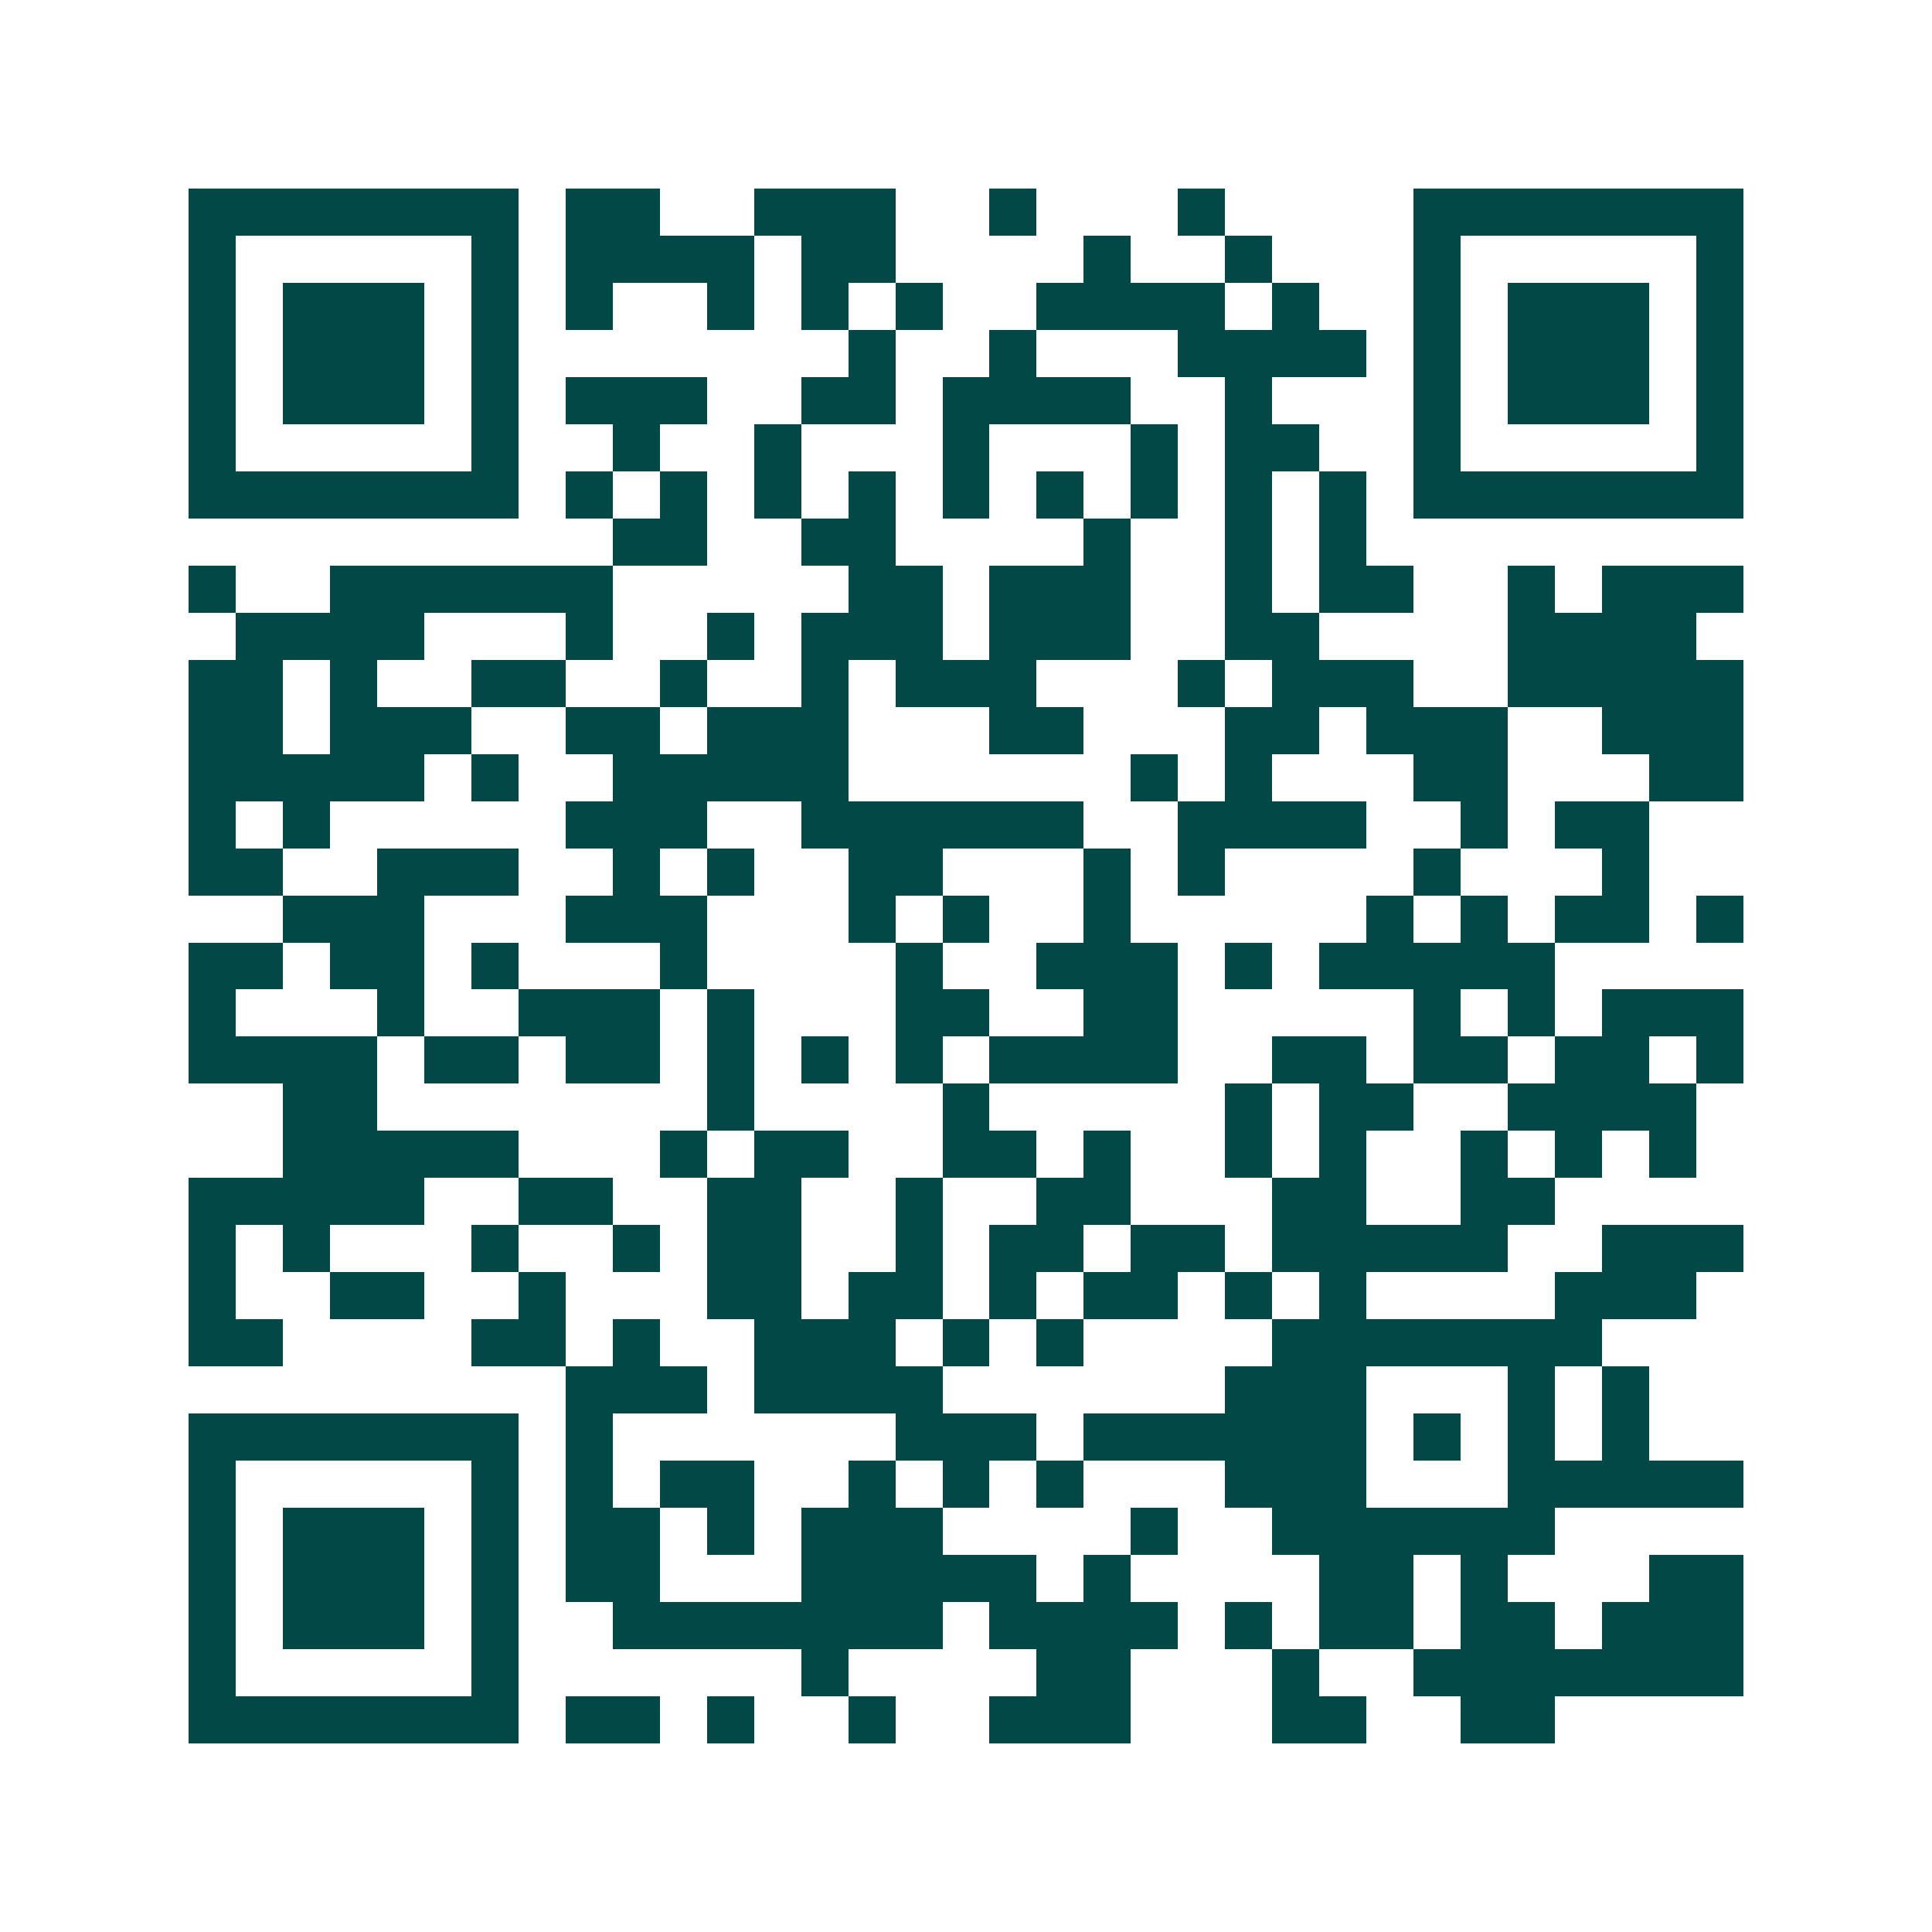 <svg xmlns="http://www.w3.org/2000/svg" width="200" height="200" viewBox="0 0 41 41" shape-rendering="crispEdges"><path fill="#ffffff" d="M0 0h41v41H0z"/><path stroke="#014847" d="M4 4.5h7m1 0h2m2 0h3m2 0h1m3 0h1m4 0h7M4 5.5h1m5 0h1m1 0h4m1 0h2m4 0h1m2 0h1m3 0h1m5 0h1M4 6.5h1m1 0h3m1 0h1m1 0h1m2 0h1m1 0h1m1 0h1m2 0h4m1 0h1m2 0h1m1 0h3m1 0h1M4 7.5h1m1 0h3m1 0h1m7 0h1m2 0h1m3 0h4m1 0h1m1 0h3m1 0h1M4 8.5h1m1 0h3m1 0h1m1 0h3m2 0h2m1 0h4m2 0h1m3 0h1m1 0h3m1 0h1M4 9.5h1m5 0h1m2 0h1m2 0h1m3 0h1m3 0h1m1 0h2m2 0h1m5 0h1M4 10.5h7m1 0h1m1 0h1m1 0h1m1 0h1m1 0h1m1 0h1m1 0h1m1 0h1m1 0h1m1 0h7M13 11.5h2m2 0h2m4 0h1m2 0h1m1 0h1M4 12.5h1m2 0h6m5 0h2m1 0h3m2 0h1m1 0h2m2 0h1m1 0h3M5 13.5h4m3 0h1m2 0h1m1 0h3m1 0h3m2 0h2m4 0h4M4 14.5h2m1 0h1m2 0h2m2 0h1m2 0h1m1 0h3m3 0h1m1 0h3m2 0h5M4 15.5h2m1 0h3m2 0h2m1 0h3m3 0h2m3 0h2m1 0h3m2 0h3M4 16.5h5m1 0h1m2 0h5m6 0h1m1 0h1m3 0h2m3 0h2M4 17.5h1m1 0h1m5 0h3m2 0h6m2 0h4m2 0h1m1 0h2M4 18.5h2m2 0h3m2 0h1m1 0h1m2 0h2m3 0h1m1 0h1m4 0h1m3 0h1M6 19.5h3m3 0h3m3 0h1m1 0h1m2 0h1m5 0h1m1 0h1m1 0h2m1 0h1M4 20.5h2m1 0h2m1 0h1m3 0h1m4 0h1m2 0h3m1 0h1m1 0h5M4 21.5h1m3 0h1m2 0h3m1 0h1m3 0h2m2 0h2m5 0h1m1 0h1m1 0h3M4 22.5h4m1 0h2m1 0h2m1 0h1m1 0h1m1 0h1m1 0h4m2 0h2m1 0h2m1 0h2m1 0h1M6 23.5h2m7 0h1m4 0h1m5 0h1m1 0h2m2 0h4M6 24.5h5m3 0h1m1 0h2m2 0h2m1 0h1m2 0h1m1 0h1m2 0h1m1 0h1m1 0h1M4 25.5h5m2 0h2m2 0h2m2 0h1m2 0h2m3 0h2m2 0h2M4 26.5h1m1 0h1m3 0h1m2 0h1m1 0h2m2 0h1m1 0h2m1 0h2m1 0h5m2 0h3M4 27.5h1m2 0h2m2 0h1m3 0h2m1 0h2m1 0h1m1 0h2m1 0h1m1 0h1m4 0h3M4 28.5h2m4 0h2m1 0h1m2 0h3m1 0h1m1 0h1m4 0h7M12 29.5h3m1 0h4m6 0h3m3 0h1m1 0h1M4 30.5h7m1 0h1m6 0h3m1 0h6m1 0h1m1 0h1m1 0h1M4 31.5h1m5 0h1m1 0h1m1 0h2m2 0h1m1 0h1m1 0h1m3 0h3m3 0h5M4 32.5h1m1 0h3m1 0h1m1 0h2m1 0h1m1 0h3m4 0h1m2 0h6M4 33.5h1m1 0h3m1 0h1m1 0h2m3 0h5m1 0h1m4 0h2m1 0h1m3 0h2M4 34.5h1m1 0h3m1 0h1m2 0h7m1 0h4m1 0h1m1 0h2m1 0h2m1 0h3M4 35.5h1m5 0h1m6 0h1m4 0h2m3 0h1m2 0h7M4 36.5h7m1 0h2m1 0h1m2 0h1m2 0h3m3 0h2m2 0h2"/></svg>
